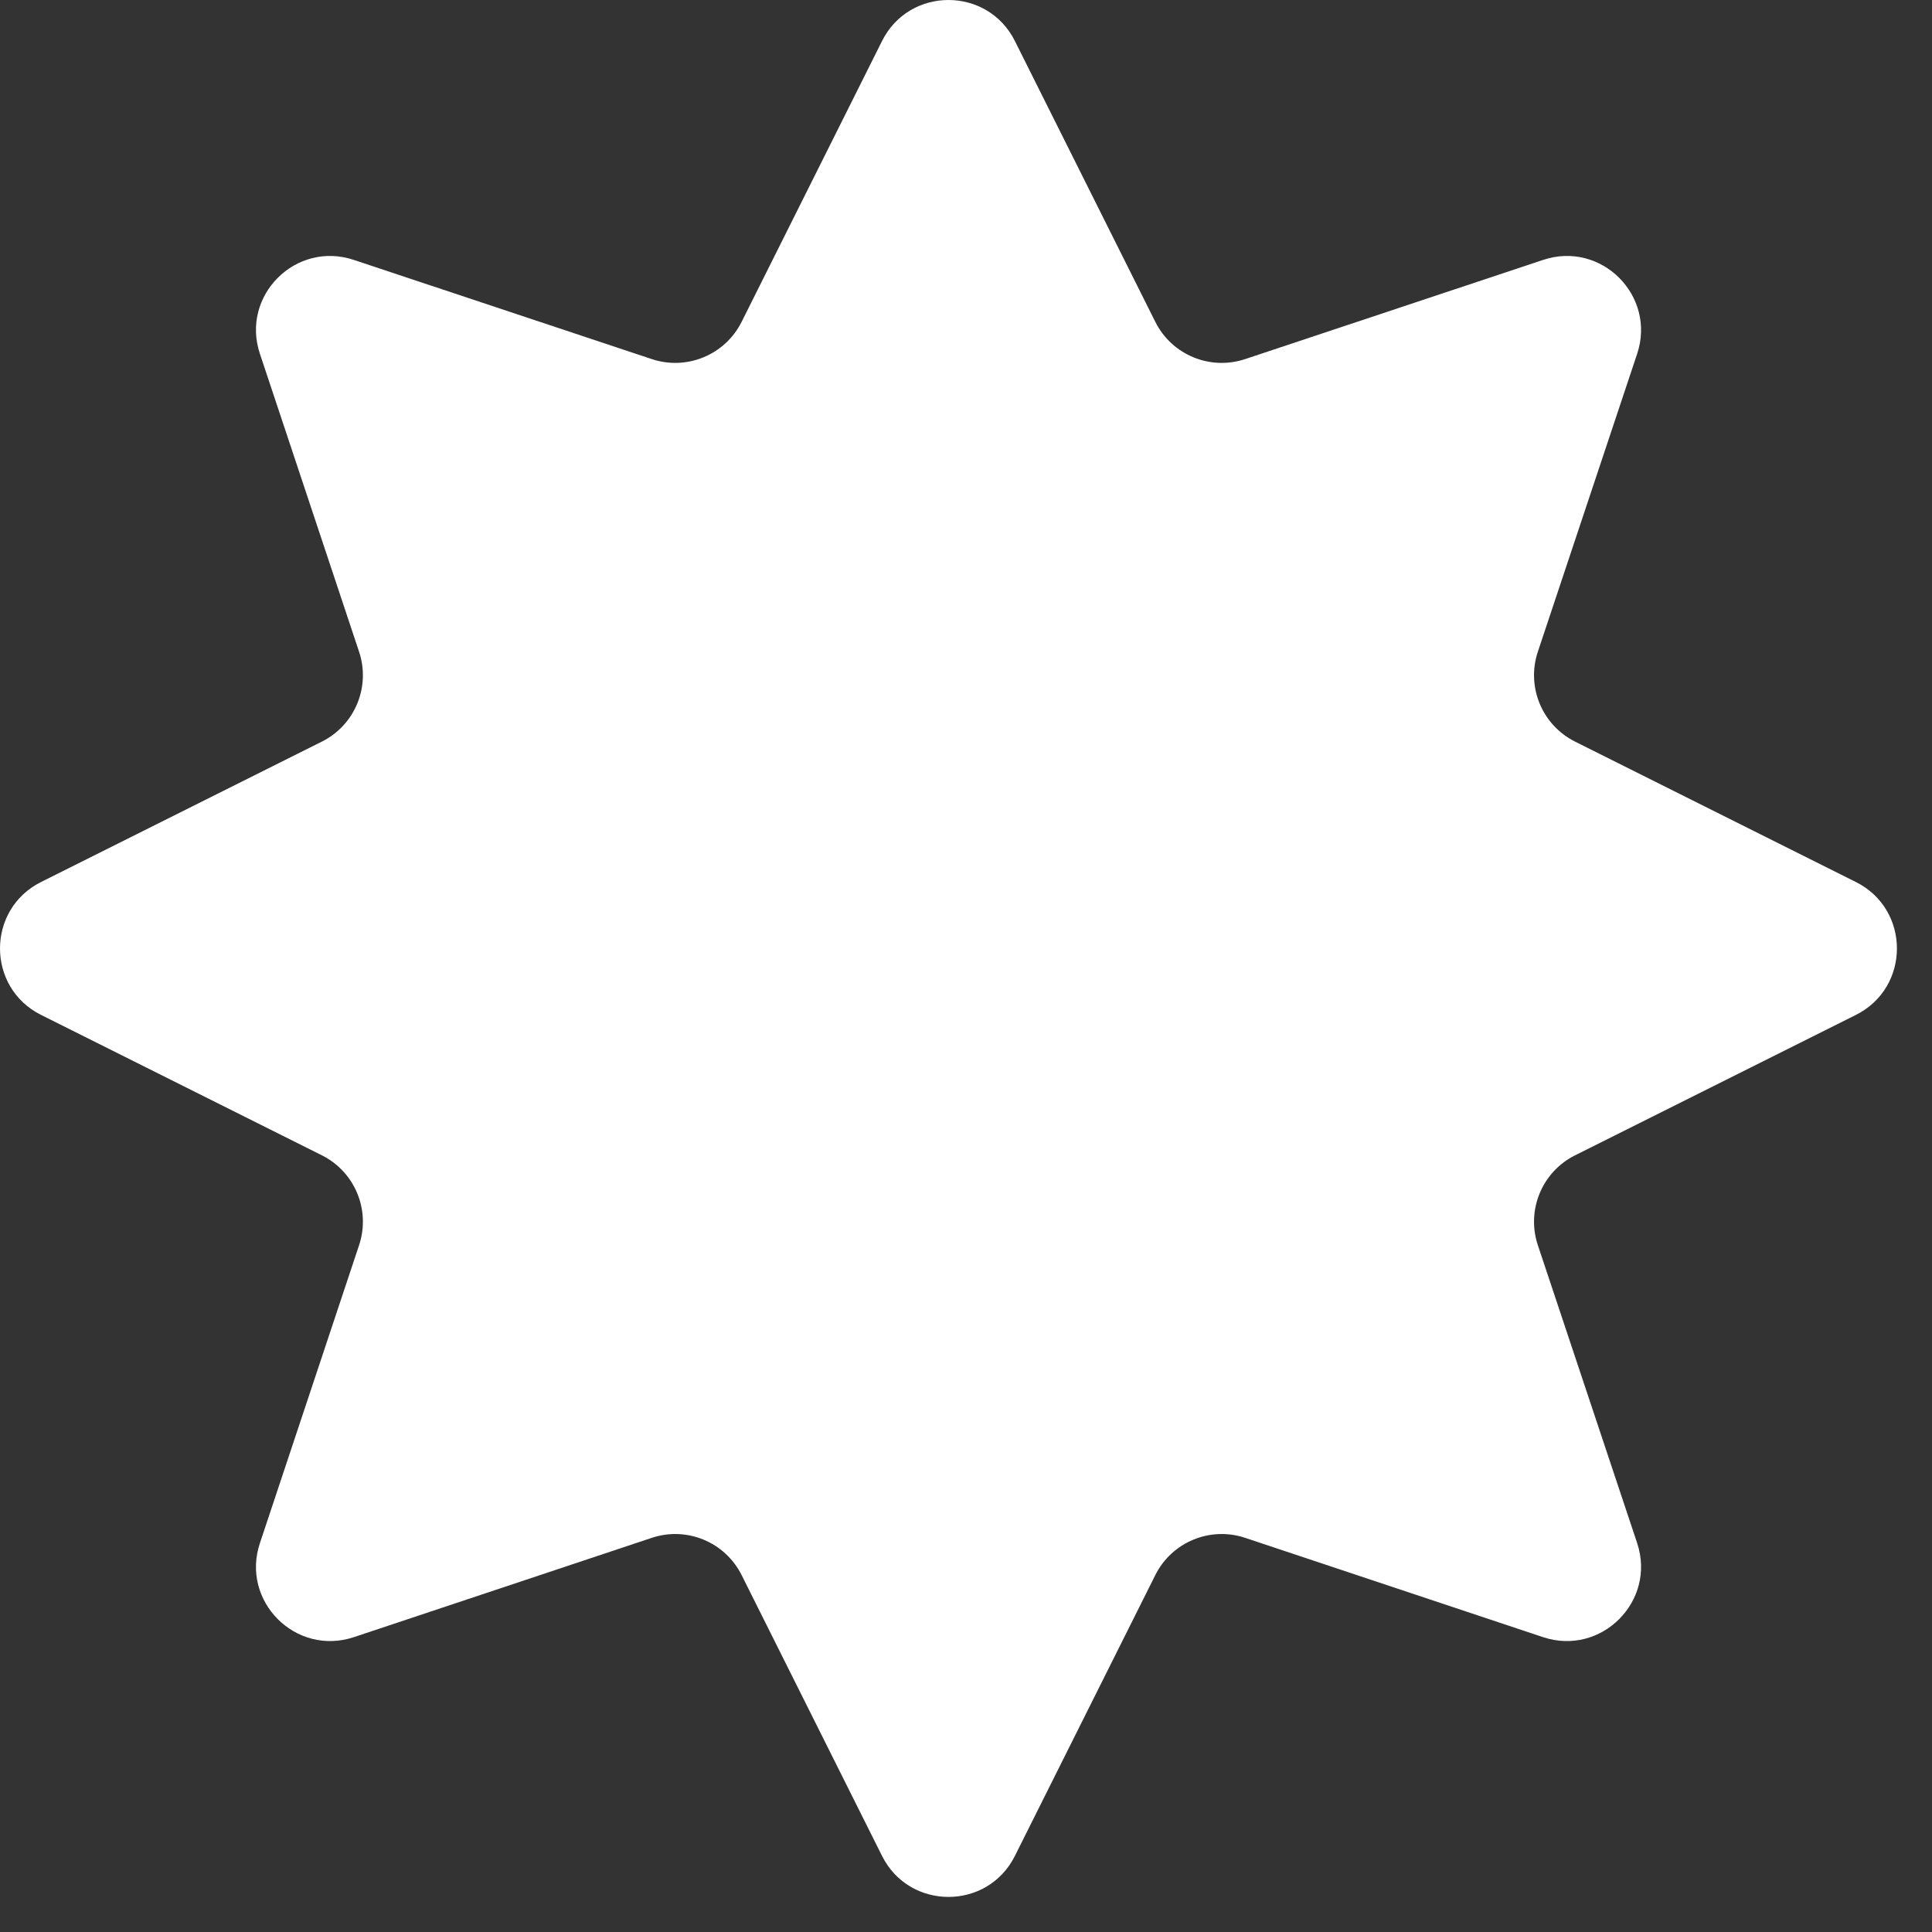 <svg width="13" height="13" viewBox="0 0 13 13" fill="none" xmlns="http://www.w3.org/2000/svg">
<rect x="0" y="0" width="13" height="13" fill="#333333" stroke="none"/>
<path d="M5.935 0.276C6.119 -0.092 6.645 -0.092 6.829 0.276L7.774 2.166C7.885 2.388 8.143 2.495 8.379 2.416L10.383 1.749C10.774 1.618 11.146 1.99 11.016 2.381L10.348 4.385C10.269 4.621 10.376 4.879 10.598 4.99L12.488 5.935C12.856 6.119 12.856 6.645 12.488 6.829L10.598 7.774C10.376 7.885 10.269 8.143 10.348 8.379L11.016 10.383C11.146 10.774 10.774 11.146 10.383 11.016L8.379 10.348C8.143 10.269 7.885 10.376 7.774 10.598L6.829 12.488C6.645 12.856 6.119 12.856 5.935 12.488L4.99 10.598C4.879 10.376 4.621 10.269 4.385 10.348L2.381 11.016C1.99 11.146 1.618 10.774 1.749 10.383L2.416 8.379C2.495 8.143 2.388 7.885 2.166 7.774L0.276 6.829C-0.092 6.645 -0.092 6.119 0.276 5.935L2.166 4.99C2.388 4.879 2.495 4.621 2.416 4.385L1.749 2.381C1.618 1.99 1.99 1.618 2.381 1.749L4.385 2.416C4.621 2.495 4.879 2.388 4.99 2.166L5.935 0.276Z" fill="white"/>
</svg>
